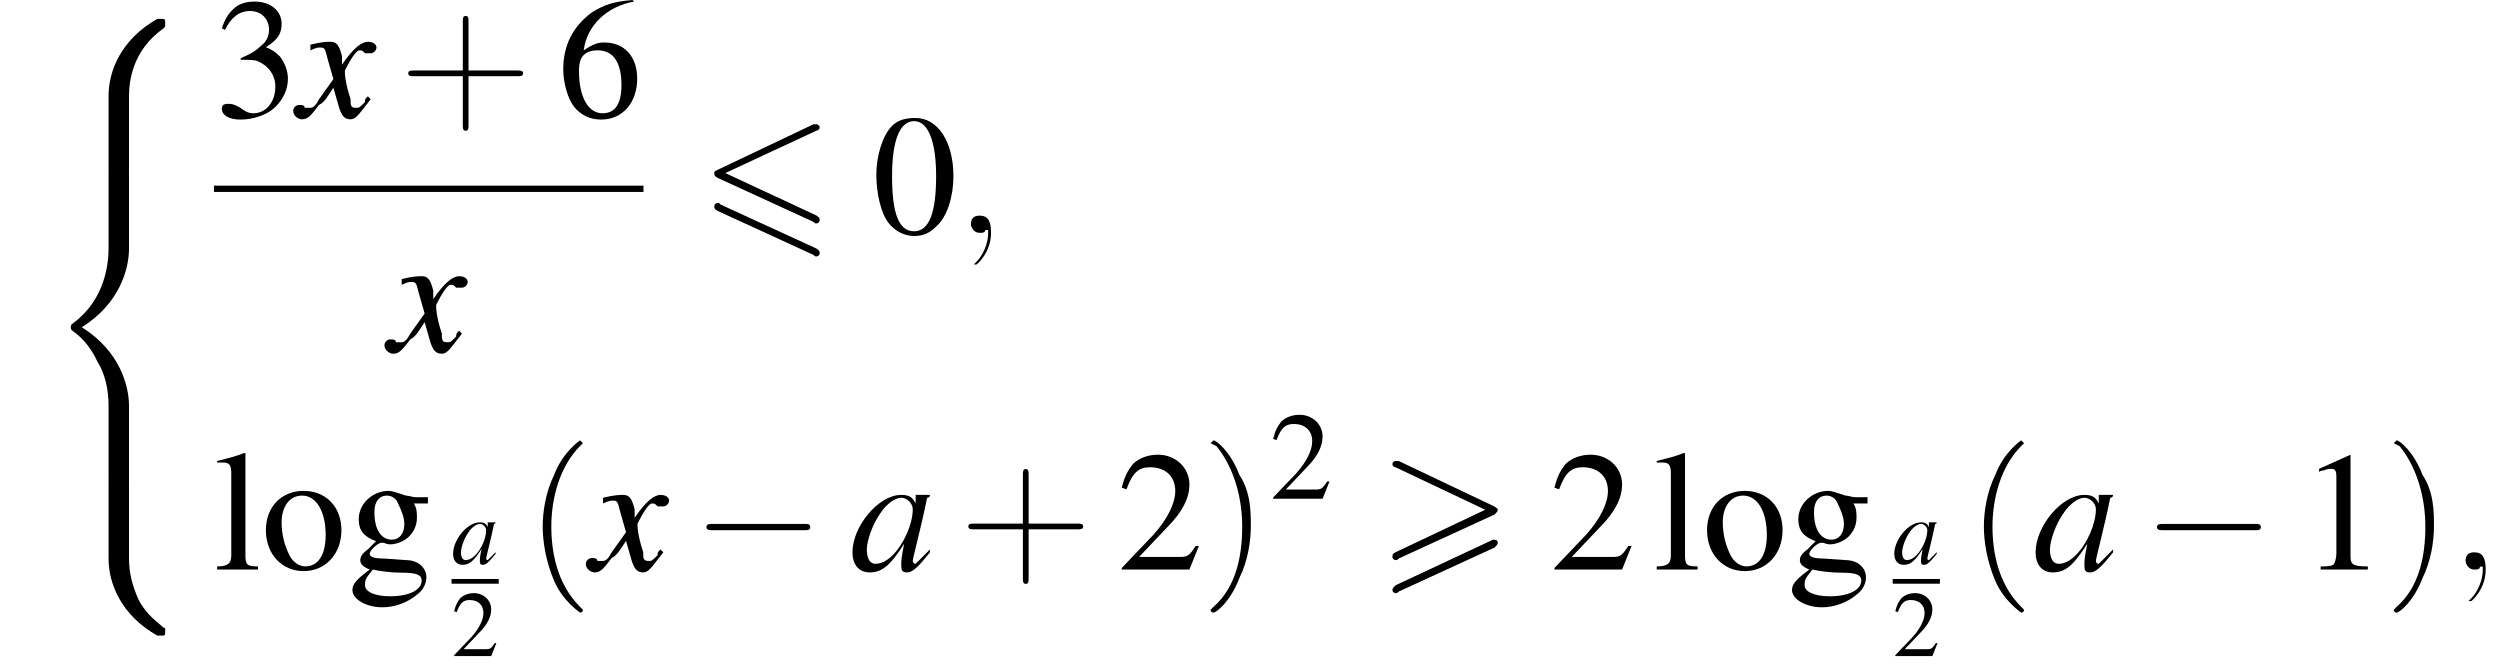 <?xml version='1.0' encoding='UTF-8'?>
<!---19.0-->
<svg height='42.7pt' version='1.1' viewBox='156.6 69.8 158.9 42.7' width='158.9pt' xmlns='http://www.w3.org/2000/svg' xmlns:xlink='http://www.w3.org/1999/xlink'>
<defs>
<path d='M7.4 -6.5C7.5 -6.5 7.6 -6.6 7.6 -6.7S7.5 -6.9 7.4 -6.9C7.3 -6.9 7.2 -6.9 7.2 -6.9L1.1 -4C0.9 -3.9 0.9 -3.9 0.9 -3.8S0.9 -3.6 1.1 -3.5L7.2 -0.7C7.3 -0.6 7.3 -0.6 7.4 -0.6C7.5 -0.6 7.6 -0.7 7.6 -0.8C7.6 -1 7.5 -1 7.4 -1.1L1.6 -3.8L7.4 -6.5ZM7.2 1.4C7.3 1.5 7.3 1.5 7.4 1.5C7.5 1.5 7.6 1.4 7.6 1.3C7.6 1.1 7.5 1.1 7.4 1L1.3 -1.8C1.2 -1.9 1.2 -1.9 1.1 -1.9C1 -1.9 0.9 -1.8 0.9 -1.7C0.9 -1.6 0.9 -1.5 1.1 -1.4L7.2 1.4Z' id='g0-54'/>
<path d='M7.4 -3.5C7.5 -3.6 7.6 -3.7 7.6 -3.8C7.6 -3.9 7.5 -3.9 7.4 -4L1.3 -6.9C1.2 -6.9 1.1 -6.9 1.1 -6.9C1 -6.9 0.9 -6.8 0.9 -6.7C0.9 -6.6 1 -6.5 1.1 -6.5L6.8 -3.8L1.1 -1.1C0.9 -1 0.9 -0.9 0.9 -0.8C0.9 -0.7 1 -0.6 1.1 -0.6C1.2 -0.6 1.2 -0.6 1.3 -0.7L7.4 -3.5ZM7.4 -1.4C7.5 -1.5 7.6 -1.6 7.6 -1.7C7.6 -1.9 7.4 -1.9 7.3 -1.9L1.1 1C1 1.1 0.9 1.2 0.9 1.3S1 1.5 1.1 1.5C1.2 1.5 1.2 1.5 1.3 1.4L7.4 -1.4Z' id='g0-62'/>
<path d='M1.2 0C1.2 -0.4 1.1 -0.6 0.8 -0.6C0.6 -0.6 0.5 -0.5 0.5 -0.3C0.5 -0.2 0.6 0 0.8 0C0.9 0 1 0 1 -0.1C1.1 -0.1 1.1 -0.1 1.1 -0.1S1.1 -0.1 1.1 0C1.1 0.4 0.9 0.8 0.7 1C0.6 1.1 0.6 1.1 0.6 1.1C0.6 1.1 0.6 1.1 0.7 1.1C0.7 1.1 1.2 0.7 1.2 0Z' id='g13-59'/>
<path d='M7.2 -2.5C7.3 -2.5 7.5 -2.5 7.5 -2.7S7.3 -2.9 7.2 -2.9H1.3C1.1 -2.9 0.9 -2.9 0.9 -2.7S1.1 -2.5 1.3 -2.5H7.2Z' id='g7-0'/>
<path d='M2.8 -7.3C2.2 -7.3 1.7 -7.2 1.3 -6.8C0.7 -6.2 0.3 -4.9 0.3 -3.7C0.3 -2.5 0.6 -1.2 1.1 -0.6C1.5 -0.1 2.1 0.2 2.7 0.2C3.3 0.2 3.7 0 4.1 -0.4C4.8 -1 5.2 -2.3 5.2 -3.6C5.2 -5.8 4.2 -7.3 2.8 -7.3ZM2.7 -7.1C3.6 -7.1 4.1 -5.8 4.1 -3.6S3.7 -0.1 2.7 -0.1S1.3 -1.3 1.3 -3.6C1.3 -5.9 1.8 -7.1 2.7 -7.1Z' id='g9-48'/>
<path d='M3.2 -7.3L1.2 -6.4V-6.2C1.3 -6.3 1.5 -6.3 1.5 -6.3C1.7 -6.4 1.9 -6.4 2 -6.4C2.2 -6.4 2.3 -6.3 2.3 -5.9V-1C2.3 -0.7 2.2 -0.4 2.1 -0.3C1.9 -0.2 1.7 -0.2 1.3 -0.2V0H4.3V-0.2C3.4 -0.2 3.2 -0.3 3.2 -0.8V-7.3L3.2 -7.3Z' id='g9-49'/>
<path d='M5.2 -1.5L5 -1.5C4.6 -0.9 4.5 -0.8 4 -0.8H1.4L3.2 -2.7C4.2 -3.7 4.6 -4.6 4.6 -5.4C4.6 -6.5 3.7 -7.3 2.6 -7.3C2 -7.3 1.4 -7.1 1 -6.7C0.7 -6.3 0.5 -6 0.3 -5.2L0.6 -5.1C1 -6.2 1.4 -6.5 2.1 -6.5C3.1 -6.5 3.7 -5.9 3.7 -5C3.7 -4.2 3.2 -3.2 2.3 -2.2L0.3 -0.1V0H4.6L5.2 -1.5Z' id='g9-50'/>
<path d='M1.7 -3.6C2.3 -3.6 2.6 -3.6 2.8 -3.5C3.5 -3.2 3.9 -2.6 3.9 -1.9C3.9 -0.9 3.3 -0.2 2.5 -0.2C2.2 -0.2 2 -0.3 1.6 -0.6C1.2 -0.8 1.1 -0.8 0.9 -0.8C0.6 -0.8 0.5 -0.7 0.5 -0.5C0.5 -0.1 0.9 0.2 1.7 0.2C2.5 0.2 3.4 -0.1 3.9 -0.6S4.7 -1.7 4.7 -2.4C4.7 -2.9 4.5 -3.4 4.2 -3.8C4 -4 3.8 -4.2 3.3 -4.4C4.1 -4.9 4.3 -5.3 4.3 -5.9C4.3 -6.7 3.6 -7.3 2.6 -7.3C2.1 -7.3 1.6 -7.2 1.2 -6.8C0.9 -6.5 0.7 -6.2 0.5 -5.6L0.7 -5.5C1.1 -6.3 1.6 -6.7 2.3 -6.7C3 -6.7 3.5 -6.2 3.5 -5.5C3.5 -5.1 3.3 -4.7 3 -4.5C2.7 -4.2 2.4 -4 1.7 -3.7V-3.6Z' id='g9-51'/>
<path d='M4.8 -7.4C3.6 -7.3 3 -7.1 2.2 -6.6C1 -5.7 0.4 -4.5 0.4 -3C0.4 -2.1 0.7 -1.1 1.1 -0.6C1.5 -0.1 2.1 0.2 2.8 0.2C4.2 0.2 5.1 -0.9 5.1 -2.4C5.1 -3.8 4.3 -4.7 3 -4.7C2.6 -4.7 2.3 -4.6 1.7 -4.2C1.9 -5.8 3.2 -7 4.9 -7.3L4.8 -7.4ZM2.6 -4.2C3.6 -4.2 4.1 -3.4 4.1 -2C4.1 -0.8 3.7 -0.2 2.9 -0.2C2 -0.2 1.4 -1.2 1.4 -2.9C1.4 -3.4 1.5 -3.7 1.7 -3.9C1.9 -4.1 2.2 -4.2 2.6 -4.2Z' id='g9-54'/>
<path d='M5.1 -4.2V-4.6H4.3C4.1 -4.6 3.9 -4.7 3.7 -4.7L3.4 -4.8C3.1 -4.9 2.8 -5 2.6 -5C1.6 -5 0.7 -4.2 0.7 -3.2C0.7 -2.5 1 -2.1 1.8 -1.8C1.6 -1.6 1.4 -1.4 1.3 -1.3C0.9 -1 0.8 -0.8 0.8 -0.6C0.8 -0.4 0.9 -0.2 1.4 0C0.6 0.6 0.3 0.9 0.3 1.3C0.3 1.9 1.2 2.4 2.2 2.4C3 2.4 3.8 2.1 4.4 1.6C4.8 1.3 5 0.9 5 0.5C5 -0.1 4.5 -0.6 3.7 -0.6L2.3 -0.7C1.7 -0.7 1.4 -0.8 1.4 -1C1.4 -1.2 1.8 -1.6 2.1 -1.7C2.2 -1.7 2.3 -1.7 2.3 -1.7C2.5 -1.6 2.7 -1.6 2.7 -1.6C3.1 -1.6 3.6 -1.8 3.9 -2.1C4.2 -2.4 4.4 -2.8 4.4 -3.3C4.4 -3.6 4.4 -3.9 4.2 -4.2H5.1ZM1.6 0C2 0.1 2.8 0.2 3.4 0.2C4.3 0.2 4.7 0.3 4.7 0.7C4.7 1.3 3.9 1.7 2.7 1.7C1.7 1.7 1.1 1.4 1.1 1C1.1 0.7 1.1 0.6 1.6 0ZM1.7 -3.7C1.7 -4.3 2 -4.7 2.5 -4.7C2.8 -4.7 3.1 -4.5 3.2 -4.2C3.4 -3.8 3.6 -3.3 3.6 -2.9C3.6 -2.3 3.3 -1.9 2.8 -1.9C2.1 -1.9 1.7 -2.6 1.7 -3.6V-3.7Z' id='g9-103'/>
<path d='M0.2 -6.8H0.3C0.4 -6.8 0.5 -6.8 0.6 -6.8C1 -6.8 1.1 -6.6 1.1 -6.1V-0.9C1.1 -0.4 0.9 -0.2 0.2 -0.2V0H2.8V-0.2C2.1 -0.2 2 -0.3 2 -0.9V-7.4L1.9 -7.4C1.4 -7.2 1 -7.1 0.2 -6.9V-6.8Z' id='g9-108'/>
<path d='M2.7 -5C1.3 -5 0.3 -4 0.3 -2.5C0.3 -1 1.3 0.1 2.7 0.1S5.1 -1 5.1 -2.5C5.1 -4 4.1 -5 2.7 -5ZM2.6 -4.7C3.5 -4.7 4.1 -3.7 4.1 -2.2C4.1 -0.9 3.6 -0.2 2.8 -0.2C2.4 -0.2 2 -0.5 1.8 -0.9C1.5 -1.5 1.3 -2.2 1.3 -3C1.3 -4 1.8 -4.7 2.6 -4.7Z' id='g9-111'/>
<path d='M5.5 4.9C5.5 4 5.7 2 7.7 0.6C7.8 0.5 7.8 0.5 7.8 0.3C7.8 0 7.8 0 7.5 0H7.3C5 1.3 4.2 3.3 4.2 4.9V9.6C4.2 9.9 4.2 9.9 4.5 9.9H5.2C5.5 9.9 5.5 9.9 5.5 9.6V4.9Z' id='g2-56'/>
<path d='M7.5 9.8C7.8 9.8 7.8 9.8 7.8 9.5C7.8 9.3 7.8 9.3 7.7 9.3C7.4 9 6.6 8.5 6.1 7.5C5.7 6.6 5.5 5.8 5.5 4.9V0.2C5.5 -0.1 5.5 -0.1 5.2 -0.1H4.5C4.2 -0.1 4.2 -0.1 4.2 0.2V4.9C4.2 6.5 5 8.5 7.3 9.8H7.5Z' id='g2-58'/>
<path d='M4.2 19.4C4.2 19.7 4.2 19.7 4.5 19.7H5.2C5.5 19.7 5.5 19.7 5.5 19.4V14.8C5.5 13.5 4.9 11.3 2.5 9.8C4.9 8.3 5.5 6.1 5.5 4.8V0.2C5.5 -0.1 5.5 -0.1 5.2 -0.1H4.5C4.2 -0.1 4.2 -0.1 4.2 0.2V4.8C4.2 5.7 4 8 2 9.5C1.9 9.6 1.8 9.6 1.8 9.8S1.9 10 2 10.1C2.3 10.3 3 10.9 3.5 12C4 12.8 4.2 13.8 4.2 14.8V19.4Z' id='g2-60'/>
<use id='g17-59' transform='scale(1.825)' xlink:href='#g13-59'/>
<use id='g18-97' transform='scale(1.825)' xlink:href='#g14-97'/>
<use id='g18-120' transform='scale(1.825)' xlink:href='#g14-120'/>
<use id='g21-50' transform='scale(0.548)' xlink:href='#g9-50'/>
<path d='M2.8 -0.7C2.7 -0.6 2.6 -0.5 2.6 -0.5C2.4 -0.3 2.3 -0.2 2.3 -0.2C2.2 -0.2 2.2 -0.3 2.2 -0.3C2.2 -0.4 2.5 -1.5 2.7 -2.5C2.8 -2.5 2.8 -2.6 2.8 -2.6L2.7 -2.6L2.4 -2.6L2.3 -2.6L2.3 -2.3C2.2 -2.5 2.1 -2.6 1.8 -2.6C1 -2.6 0.1 -1.5 0.1 -0.6C0.1 -0.2 0.3 0.1 0.7 0.1C1.1 0.1 1.4 -0.1 1.9 -0.9C1.8 -0.4 1.8 -0.3 1.8 -0.2C1.8 0 1.8 0.1 2 0.1C2.2 0.1 2.4 -0.1 2.8 -0.6L2.8 -0.7ZM1.8 -2.5C2 -2.5 2.2 -2.3 2.2 -2.1C2.2 -1.6 1.9 -0.9 1.5 -0.5C1.3 -0.3 1.1 -0.2 0.9 -0.2C0.7 -0.2 0.6 -0.4 0.6 -0.7C0.6 -1 0.8 -1.6 1.1 -2C1.3 -2.3 1.6 -2.5 1.8 -2.5Z' id='g14-97'/>
<path d='M2.4 -0.7C2.3 -0.6 2.3 -0.6 2.3 -0.5C2.1 -0.3 2.1 -0.3 2 -0.3C1.9 -0.3 1.8 -0.3 1.8 -0.5C1.8 -0.6 1.8 -0.6 1.8 -0.6C1.6 -1.2 1.6 -1.5 1.6 -1.6C1.8 -2 2 -2.3 2.1 -2.3C2.2 -2.3 2.2 -2.3 2.3 -2.2C2.4 -2.2 2.4 -2.2 2.5 -2.2C2.6 -2.2 2.7 -2.3 2.7 -2.4S2.6 -2.6 2.4 -2.6C2.2 -2.6 1.9 -2.4 1.5 -1.8L1.5 -2.1C1.4 -2.5 1.3 -2.6 1.1 -2.6C1 -2.6 0.8 -2.6 0.4 -2.5L0.4 -2.4L0.4 -2.3C0.6 -2.4 0.7 -2.4 0.7 -2.4C0.9 -2.4 0.9 -2.4 1 -2L1.2 -1.3L0.7 -0.6C0.6 -0.4 0.5 -0.3 0.4 -0.3C0.4 -0.3 0.3 -0.3 0.2 -0.3C0.2 -0.4 0.1 -0.4 0 -0.4C-0.1 -0.4 -0.2 -0.3 -0.2 -0.2C-0.2 0 0 0.1 0.1 0.1C0.3 0.1 0.4 0 0.7 -0.4C0.9 -0.5 1 -0.7 1.2 -1L1.4 -0.3C1.5 0 1.6 0.1 1.8 0.1C2 0.1 2.1 -0.1 2.5 -0.6L2.4 -0.7Z' id='g14-120'/>
<use id='g25-50' transform='scale(0.731)' xlink:href='#g9-50'/>
<use id='g29-48' xlink:href='#g9-48'/>
<use id='g29-49' xlink:href='#g9-49'/>
<use id='g29-50' xlink:href='#g9-50'/>
<use id='g29-51' xlink:href='#g9-51'/>
<use id='g29-54' xlink:href='#g9-54'/>
<use id='g29-103' xlink:href='#g9-103'/>
<use id='g29-108' xlink:href='#g9-108'/>
<use id='g29-111' xlink:href='#g9-111'/>
<use id='g30-40' transform='scale(1.825)' xlink:href='#g22-40'/>
<use id='g30-41' transform='scale(1.825)' xlink:href='#g22-41'/>
<use id='g30-43' transform='scale(1.825)' xlink:href='#g22-43'/>
<path d='M2 1.4C2 1.4 2 1.4 1.9 1.3C1.1 0.5 0.9 -0.6 0.9 -1.5C0.9 -2.5 1.2 -3.6 1.9 -4.3C2 -4.4 2 -4.4 2 -4.4C2 -4.4 1.9 -4.5 1.9 -4.5C1.9 -4.5 1.3 -4.1 1 -3.3C0.7 -2.7 0.6 -2 0.6 -1.5C0.6 -1 0.7 -0.3 1 0.4C1.3 1.1 1.9 1.5 1.9 1.5C1.9 1.5 2 1.5 2 1.4Z' id='g22-40'/>
<path d='M1.7 -1.5C1.7 -2 1.7 -2.7 1.3 -3.3C1 -4.1 0.5 -4.5 0.4 -4.5C0.4 -4.5 0.3 -4.4 0.3 -4.4C0.3 -4.4 0.3 -4.4 0.5 -4.3C1 -3.7 1.4 -2.7 1.4 -1.5C1.4 -0.5 1.2 0.6 0.4 1.3C0.3 1.4 0.3 1.4 0.3 1.4C0.3 1.5 0.4 1.5 0.4 1.5C0.5 1.5 1 1.1 1.3 0.3C1.6 -0.3 1.7 -1 1.7 -1.5Z' id='g22-41'/>
<path d='M2.4 -1.4H4.1C4.2 -1.4 4.3 -1.4 4.3 -1.5S4.2 -1.6 4.1 -1.6H2.4V-3.3C2.4 -3.4 2.4 -3.5 2.3 -3.5S2.2 -3.4 2.2 -3.3V-1.6H0.5C0.4 -1.6 0.3 -1.6 0.3 -1.5S0.4 -1.4 0.5 -1.4H2.2V0.3C2.2 0.4 2.2 0.5 2.3 0.5S2.4 0.4 2.4 0.3V-1.4Z' id='g22-43'/>
</defs>
<g id='page1'>

<use x='159.3' xlink:href='#g2-56' y='71'/>
<use x='159.3' xlink:href='#g2-60' y='80.8'/>
<use x='159.3' xlink:href='#g2-58' y='100.4'/>
<use x='170.2' xlink:href='#g29-51' y='77.2'/>
<use x='175.6' xlink:href='#g18-120' y='77.2'/>
<use x='182' xlink:href='#g30-43' y='77.2'/>
<use x='192' xlink:href='#g29-54' y='77.2'/>
<rect height='0.4' width='27.3' x='170.2' y='81.6'/>
<use x='181.4' xlink:href='#g18-120' y='92.1'/>
<use x='201.1' xlink:href='#g0-54' y='84.6'/>
<use x='212' xlink:href='#g29-48' y='84.6'/>
<use x='217.4' xlink:href='#g17-59' y='84.6'/>
<use x='170.2' xlink:href='#g29-108' y='106'/>
<use x='173.2' xlink:href='#g29-111' y='106'/>
<use x='178.7' xlink:href='#g29-103' y='106'/>
<use x='185.3' xlink:href='#g14-97' y='105.6'/>
<rect height='0.3' width='3' x='185.3' y='106.6'/>
<use x='185.3' xlink:href='#g21-50' y='111.5'/>
<use x='190' xlink:href='#g30-40' y='106'/>
<use x='194.2' xlink:href='#g18-120' y='106'/>
<use x='200.6' xlink:href='#g7-0' y='106'/>
<use x='210.6' xlink:href='#g18-97' y='106'/>
<use x='217.6' xlink:href='#g30-43' y='106'/>
<use x='227.6' xlink:href='#g29-50' y='106'/>
<use x='233' xlink:href='#g30-41' y='106'/>
<use x='237.3' xlink:href='#g25-50' y='101.5'/>
<use x='244.2' xlink:href='#g0-62' y='106'/>
<use x='255.1' xlink:href='#g29-50' y='106'/>
<use x='261.7' xlink:href='#g29-108' y='106'/>
<use x='264.8' xlink:href='#g29-111' y='106'/>
<use x='270.2' xlink:href='#g29-103' y='106'/>
<use x='276.9' xlink:href='#g14-97' y='105.6'/>
<rect height='0.3' width='3' x='276.9' y='106.6'/>
<use x='276.9' xlink:href='#g21-50' y='111.5'/>
<use x='281.6' xlink:href='#g30-40' y='106'/>
<use x='285.8' xlink:href='#g18-97' y='106'/>
<use x='292.8' xlink:href='#g7-0' y='106'/>
<use x='302.8' xlink:href='#g29-49' y='106'/>
<use x='308.2' xlink:href='#g30-41' y='106'/>
<use x='312.4' xlink:href='#g17-59' y='106'/>
</g>
</svg>